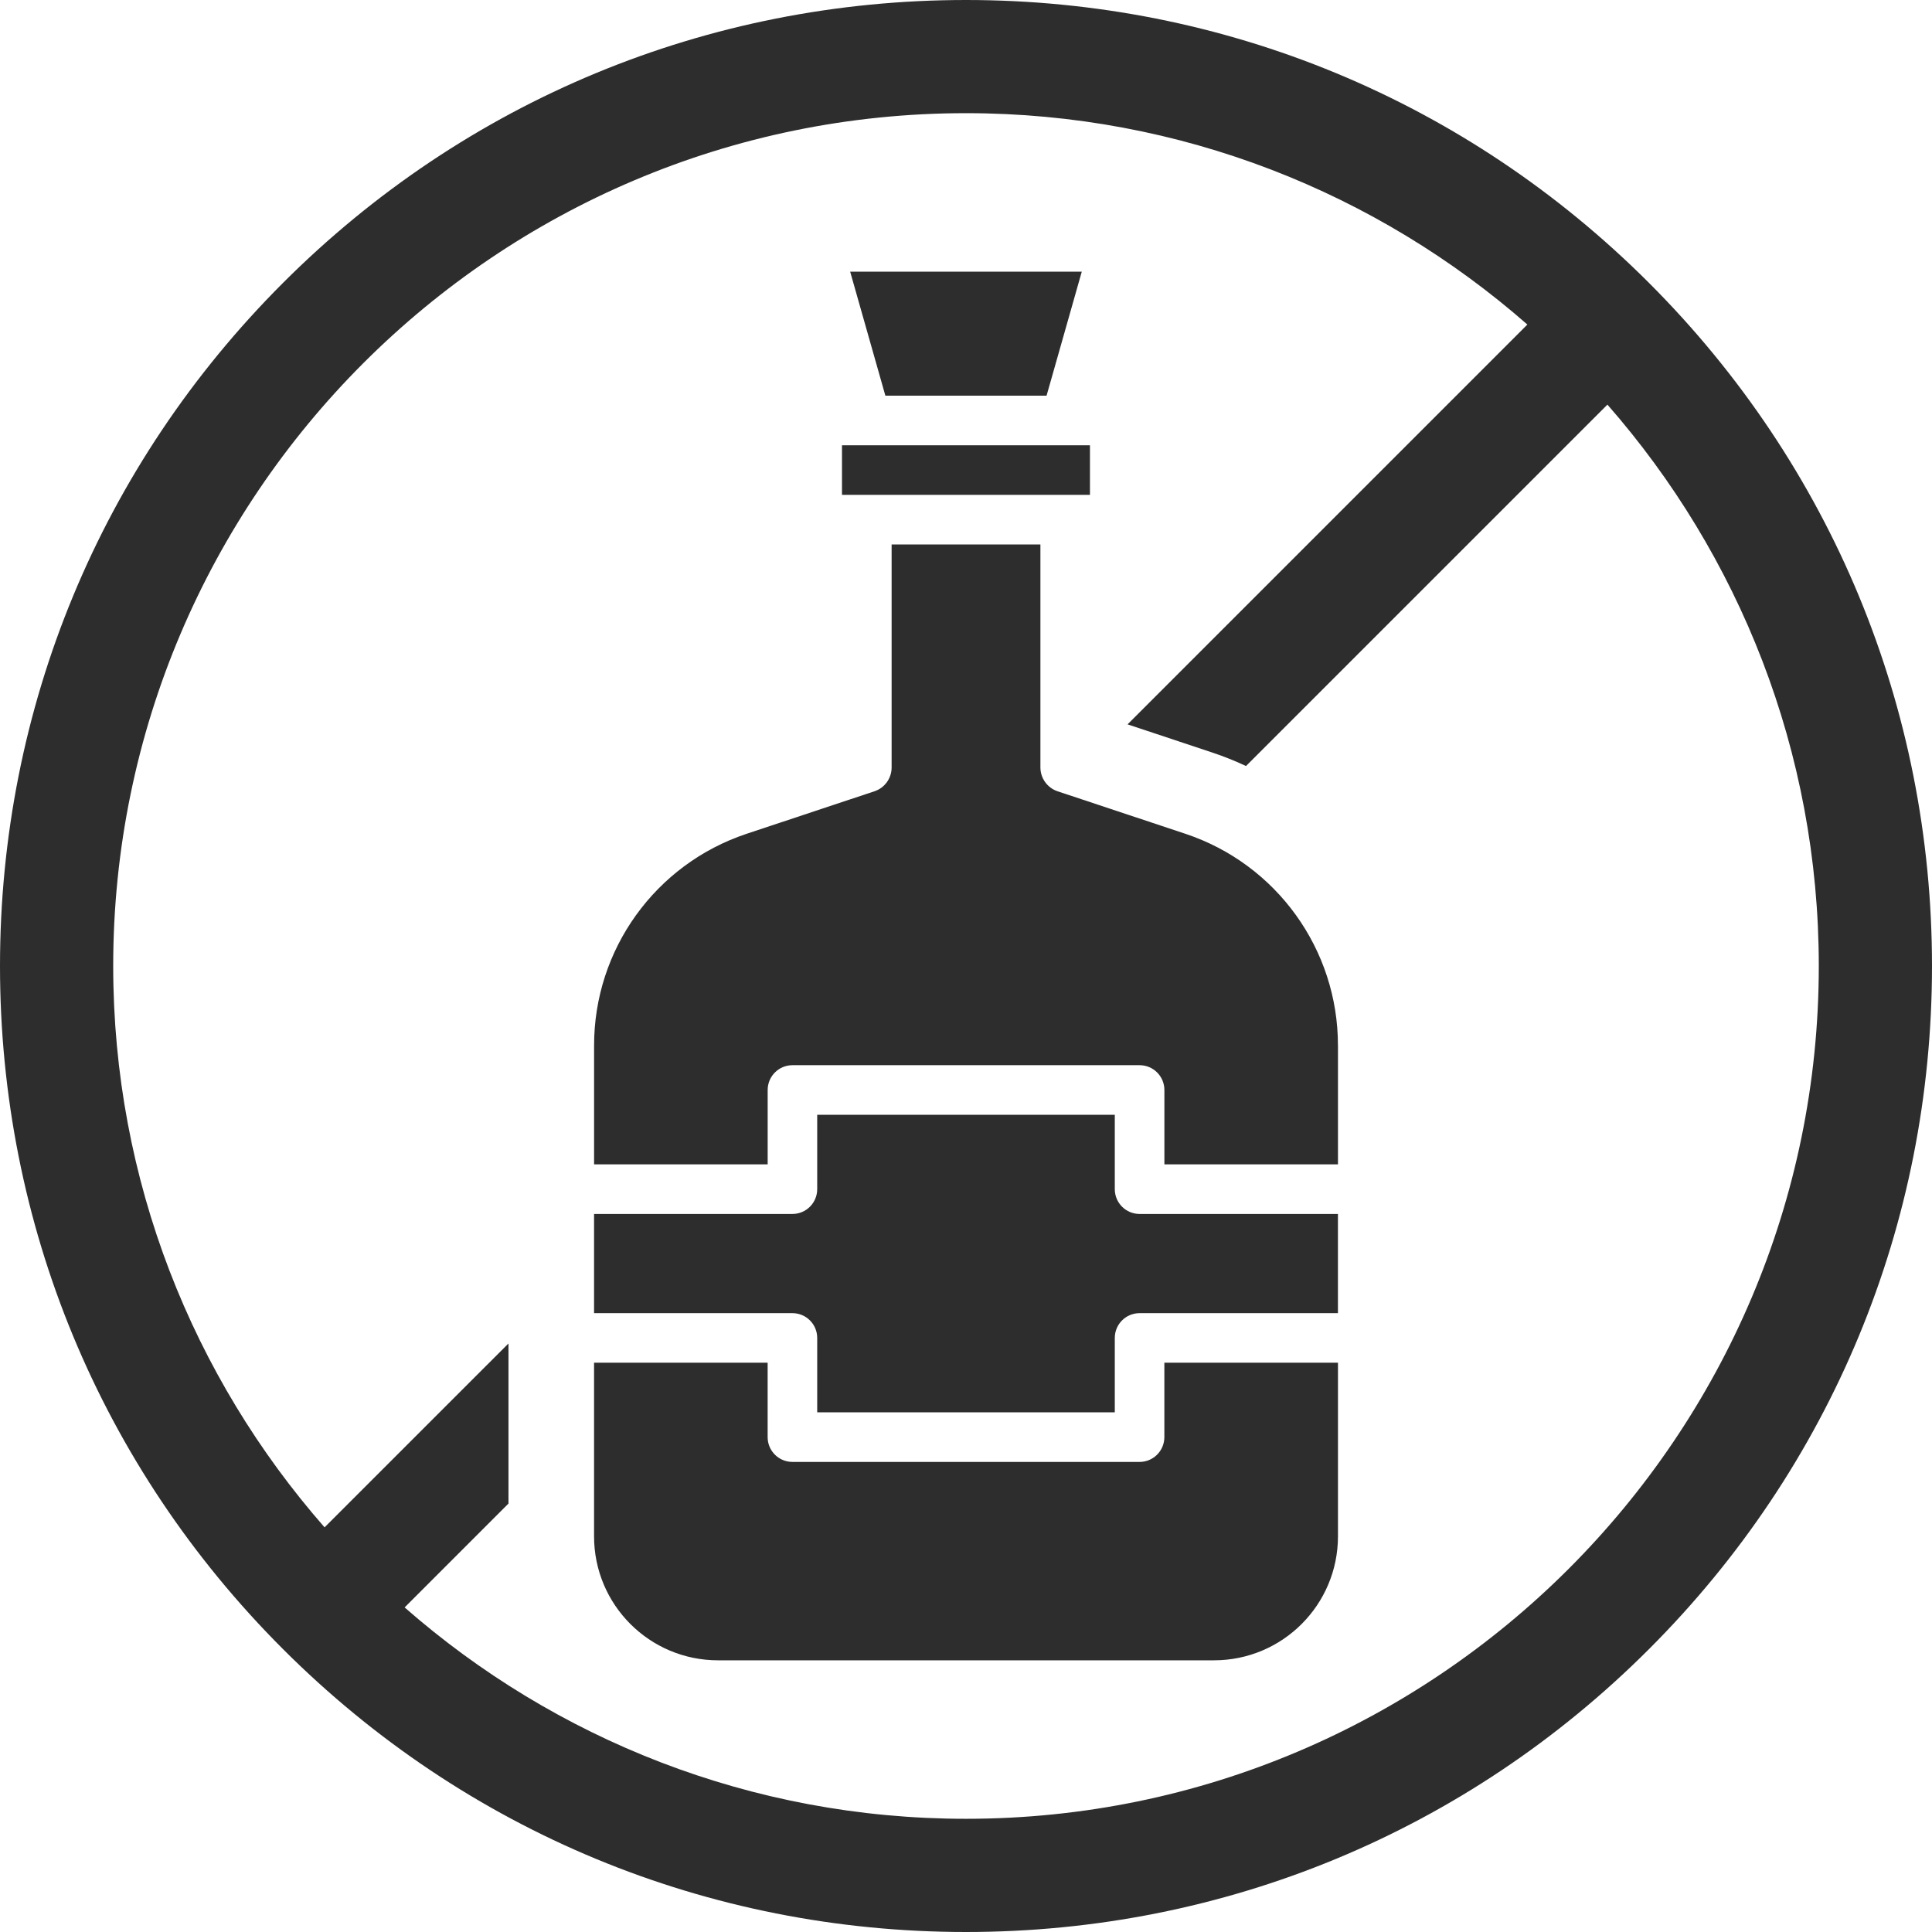 <svg width="64" height="64" viewBox="0 0 64 64" fill="none" xmlns="http://www.w3.org/2000/svg">
<g clip-path="url(#clip0_2232_338875)">
<path d="M44.321 40.214H37.75C37.296 40.214 36.929 39.846 36.929 39.392V36.929H27.071V39.392C27.071 39.846 26.704 40.214 26.25 40.214H19.679V43.5H26.25C26.704 43.5 27.071 43.867 27.071 44.321V46.785H36.929V44.321C36.929 43.867 37.296 43.5 37.75 43.5H44.321V40.214ZM44.321 34.636C44.325 31.454 42.289 28.628 39.27 27.621L35.024 26.209C34.691 26.093 34.468 25.78 34.465 25.429V18.036H29.536V25.429C29.534 25.781 29.31 26.094 28.977 26.209L24.731 27.621C21.711 28.628 19.676 31.454 19.68 34.636V38.571H25.43V36.108C25.43 35.654 25.797 35.286 26.251 35.286H37.751C38.205 35.286 38.572 35.654 38.572 36.108V38.571H44.322V34.636H44.321ZM38.571 45.142V47.606C38.571 48.06 38.204 48.428 37.75 48.428H26.25C25.796 48.428 25.429 48.06 25.429 47.606V45.142H19.679V50.892C19.679 53.161 21.517 55 23.786 55H40.215C42.484 55 44.322 53.161 44.322 50.892V45.142H38.571ZM34.669 13.107L35.835 9H28.163L29.329 13.107H34.669ZM27.892 14.75H36.106V16.392H27.892V14.75ZM54.627 9.373C48.584 3.329 40.547 0 32 0C23.453 0 15.416 3.329 9.373 9.373C3.329 15.416 0 23.453 0 32C0 40.547 3.329 48.584 9.373 54.627C15.416 60.671 23.453 64 32 64C40.547 64 48.584 60.671 54.627 54.627C60.671 48.584 64 40.547 64 32C64 23.453 60.671 15.416 54.627 9.373ZM32 60.25C24.885 60.25 18.376 57.605 13.404 53.248L16.844 49.807V44.504L10.752 50.595C6.395 45.623 3.75 39.115 3.75 31.999C3.75 16.421 16.422 3.749 32 3.749C39.115 3.749 45.624 6.394 50.596 10.751L37.352 23.995L40.165 24.931C40.547 25.059 40.917 25.207 41.276 25.375L53.248 13.404C57.605 18.376 60.25 24.884 60.25 32C60.25 47.578 47.578 60.25 32 60.25Z" fill="#2D2D2D"/>
</g>
<defs>
<clipPath id="clip0_2232_338875">
<rect width="64" height="64" fill="white"/>
</clipPath>
</defs>
</svg>

